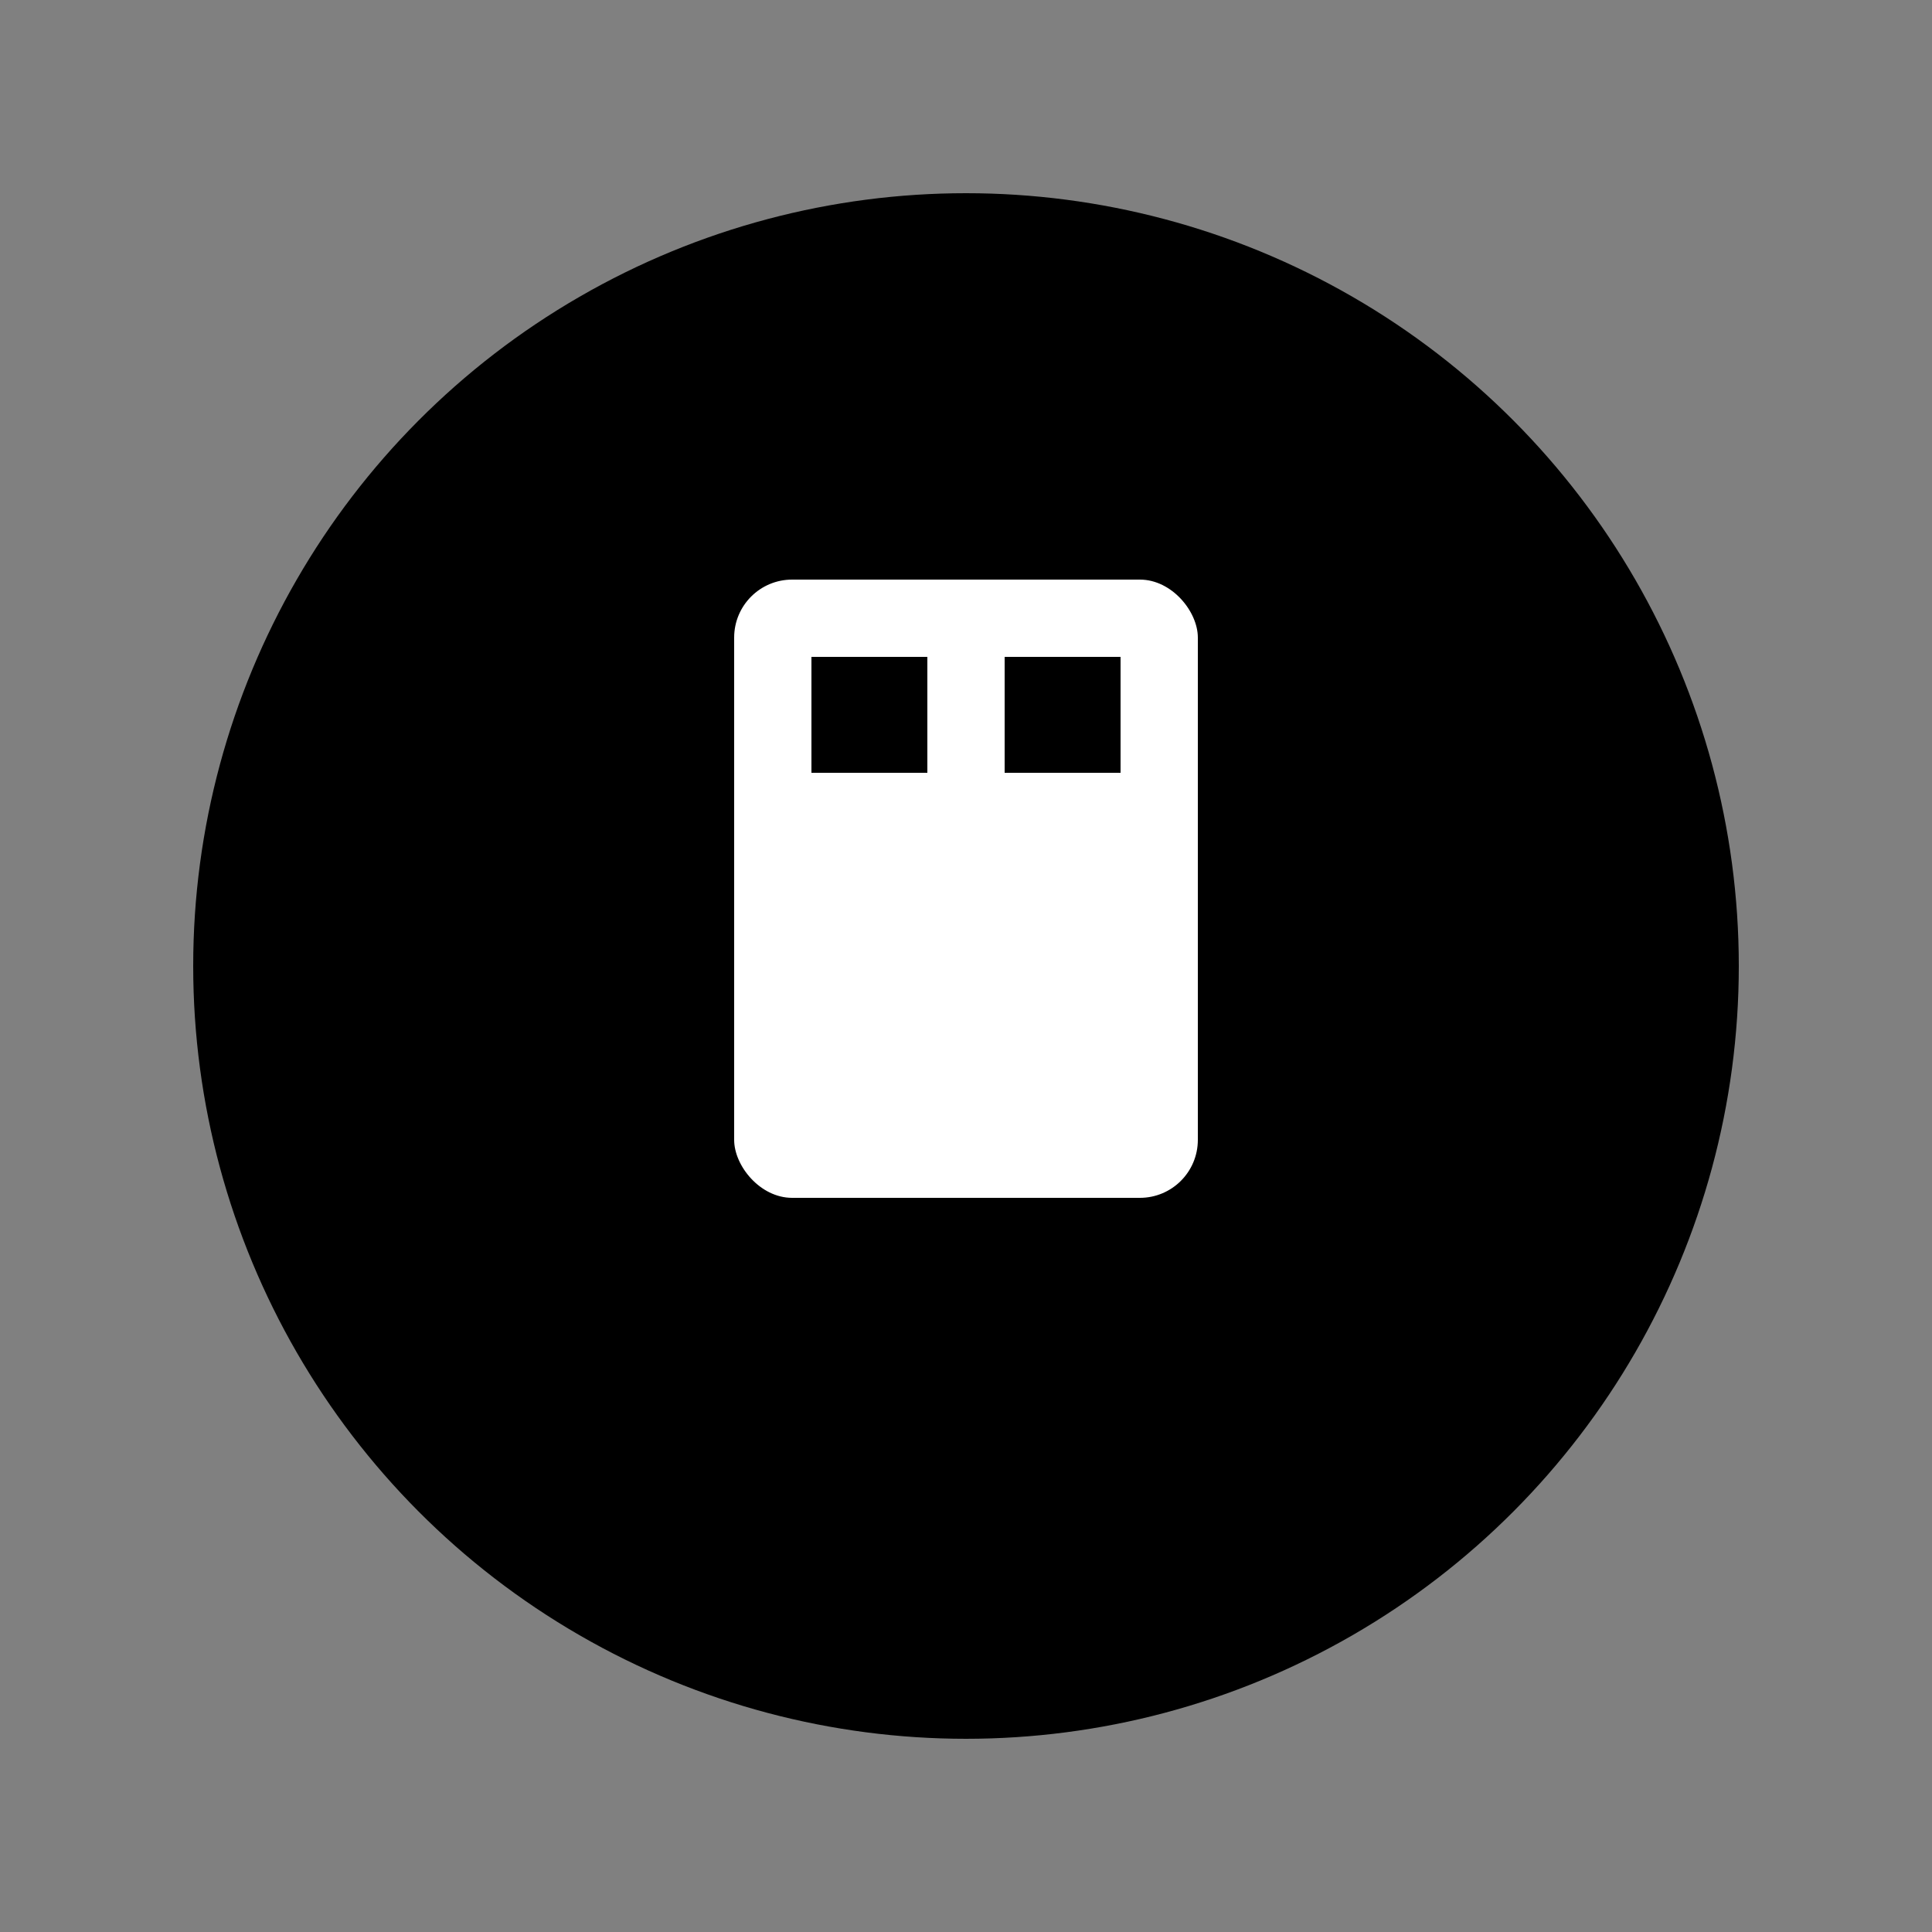 <svg xmlns="http://www.w3.org/2000/svg" viewBox="0 0 100 100">
  <rect x="0" y="0" width="100" height="100" fill="#808080" stroke="none"/>
  <circle cx="50" cy="50" r="40" fill="black"/>
  <rect x="38" y="30" width="24" height="32" rx="3" fill="white"/>
  <rect x="42" y="34" width="6" height="6" fill="black"/>
  <rect x="52" y="34" width="6" height="6" fill="black"/>
</svg>